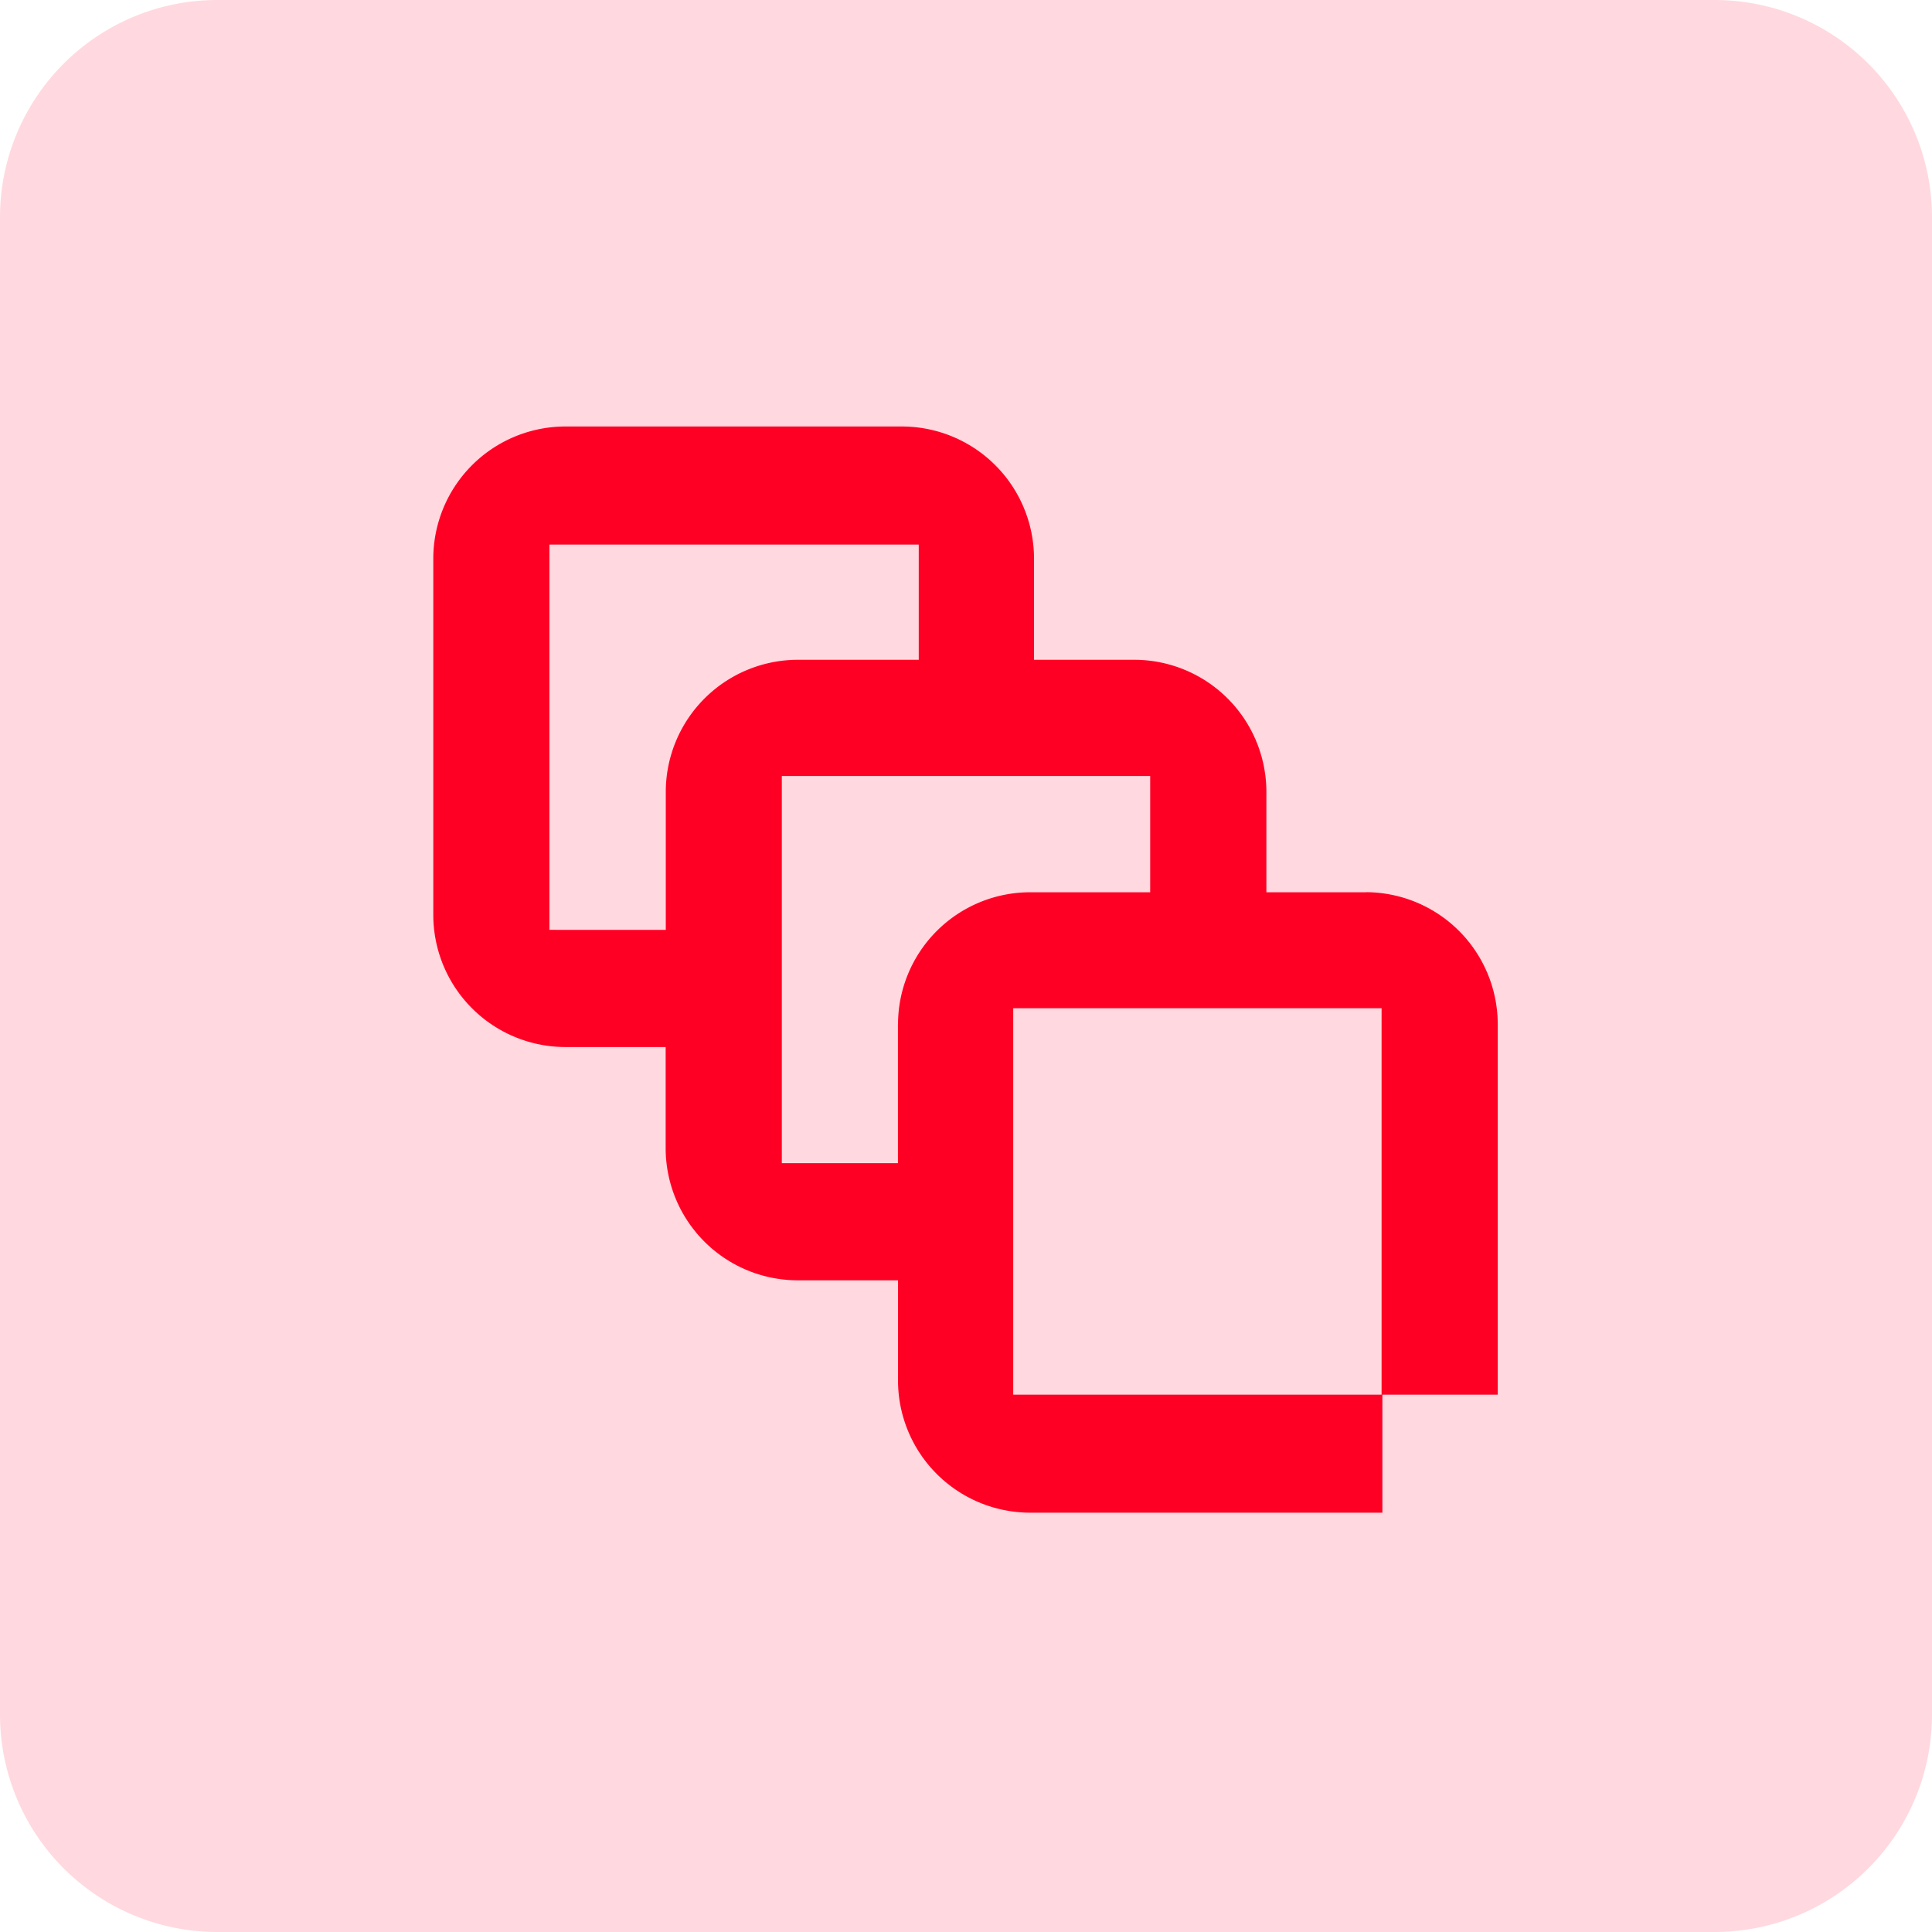 <svg id="Group_10873" data-name="Group 10873" xmlns="http://www.w3.org/2000/svg" xmlns:xlink="http://www.w3.org/1999/xlink" width="48" height="48" viewBox="0 0 48 48">
  <defs>
    <clipPath id="clip-path">
      <rect id="Rectangle_26441" data-name="Rectangle 26441" width="48" height="48" fill="#ff0025"/>
    </clipPath>
  </defs>
  <g id="Group_10878" data-name="Group 10878" clip-path="url(#clip-path)">
    <g id="Group_10877" data-name="Group 10877">
      <g id="Group_10876" data-name="Group 10876" clip-path="url(#clip-path)">
        <g id="Group_10875" data-name="Group 10875" opacity="0.15">
          <g id="Group_10874" data-name="Group 10874">
            <g id="Group_10873-2" data-name="Group 10873" clip-path="url(#clip-path)">
              <path id="Path_19327" data-name="Path 19327" d="M42.605,48H5.395A5.4,5.4,0,0,1,0,42.605V5.395A5.4,5.4,0,0,1,5.395,0H42.605A5.4,5.4,0,0,1,48,5.395V42.605A5.4,5.4,0,0,1,42.605,48" fill="#ff0025"/>
            </g>
          </g>
        </g>
        <path id="Path_19328" data-name="Path 19328" d="M40.005,28.128H37.518V25.614a3.285,3.285,0,0,0-3.285-3.262H31.745V19.818a3.285,3.285,0,0,0-3.285-3.262H20.105a3.285,3.285,0,0,0-3.285,3.262v8.87a3.285,3.285,0,0,0,3.285,3.285h2.488v2.511a3.285,3.285,0,0,0,3.285,3.285h2.488v2.511a3.285,3.285,0,0,0,3.285,3.262H40.4V40.609H31.228v-9.6H40.38v9.6h2.886v-9.2a3.285,3.285,0,0,0-3.261-3.283m-20.3.936V19.489h9.176v2.863h-3a3.285,3.285,0,0,0-3.285,3.261v3.45Zm8.659,2.347v3.45H25.479V25.239h9.152v2.889h-2.98a3.285,3.285,0,0,0-3.285,3.283" transform="translate(-6.055 -5.96)" fill="#ff0025"/>
      </g>
    </g>
  </g>
</svg>
